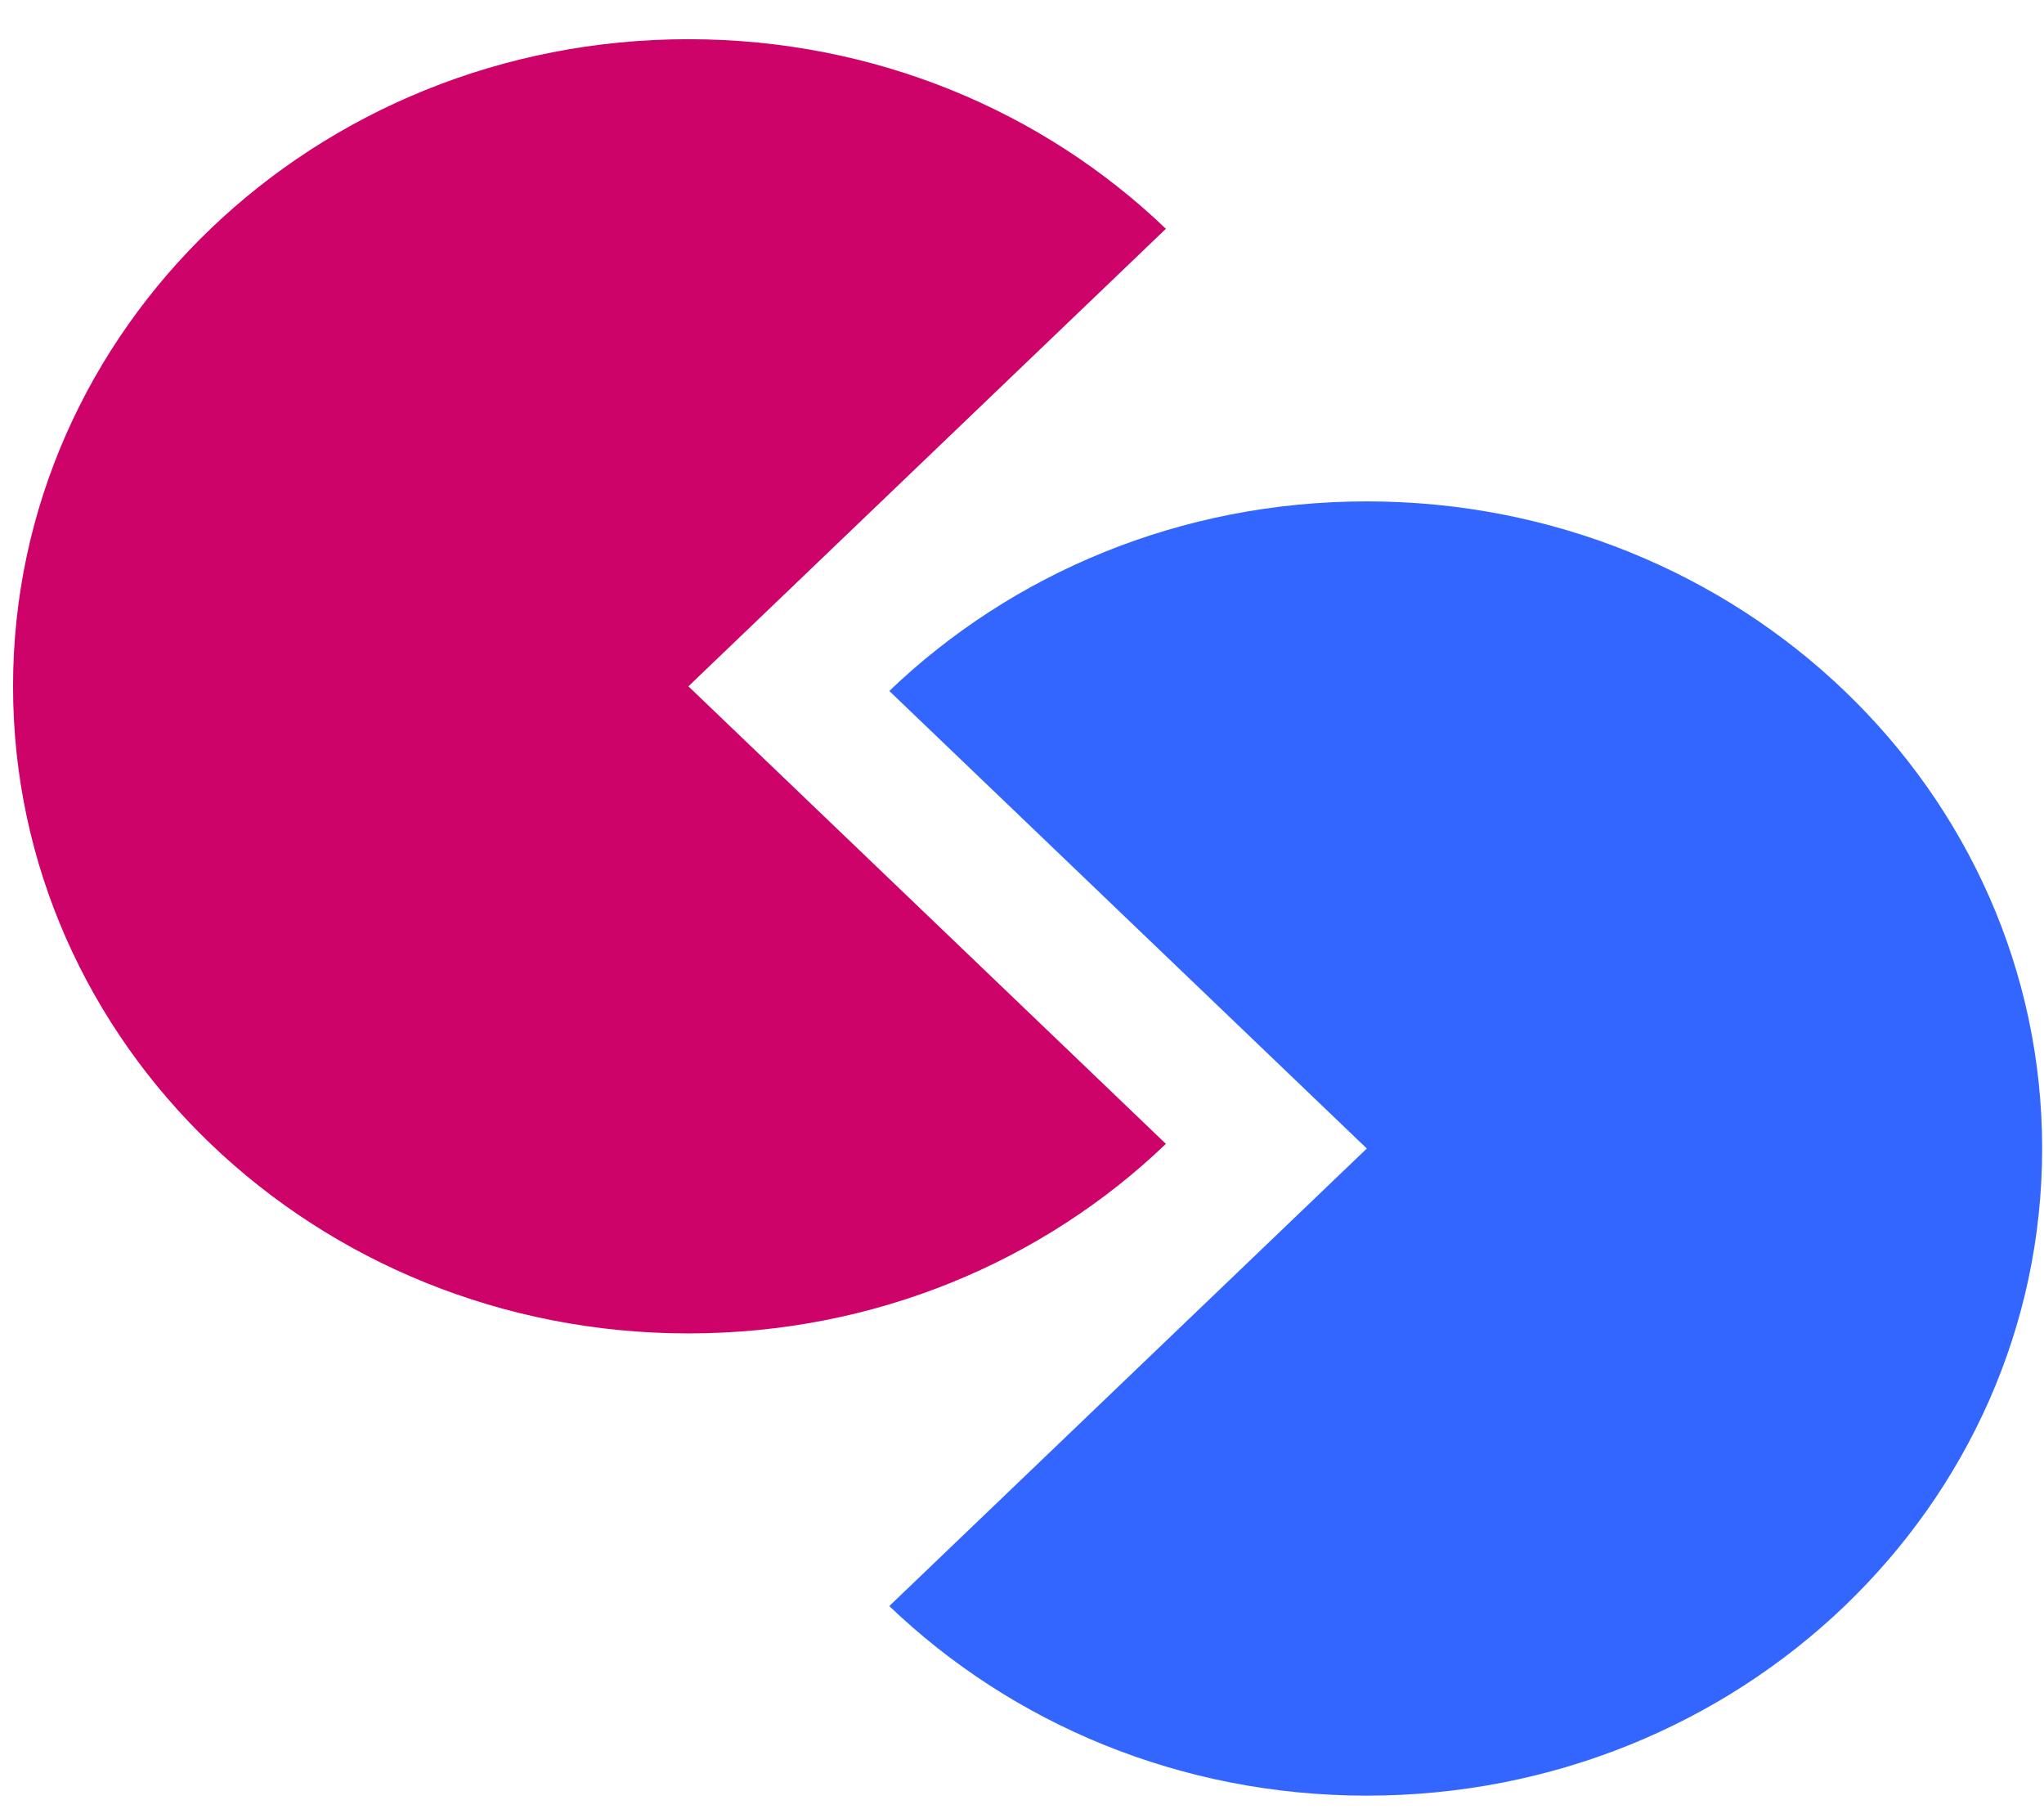 <?xml version="1.0" encoding="UTF-8"?> <svg xmlns="http://www.w3.org/2000/svg" width="52" height="46" viewBox="0 0 52 46" fill="none"> <path d="M29.661 5.819C26.546 2.834 22.261 0.997 17.513 0.997C8.018 0.997 0.332 8.36 0.332 17.456C0.332 26.552 8.018 33.914 17.513 33.914C22.261 33.914 26.546 32.077 29.661 29.093L17.513 17.456L29.661 5.819Z" fill="#CE036A"></path> <path d="M22.624 17.574C25.739 14.59 30.024 12.752 34.772 12.752C44.267 12.752 51.953 20.115 51.953 29.211C51.953 38.307 44.267 45.67 34.772 45.67C30.024 45.67 25.739 43.832 22.624 40.848L34.772 29.211L22.624 17.574Z" fill="#3266FF"></path> </svg> 